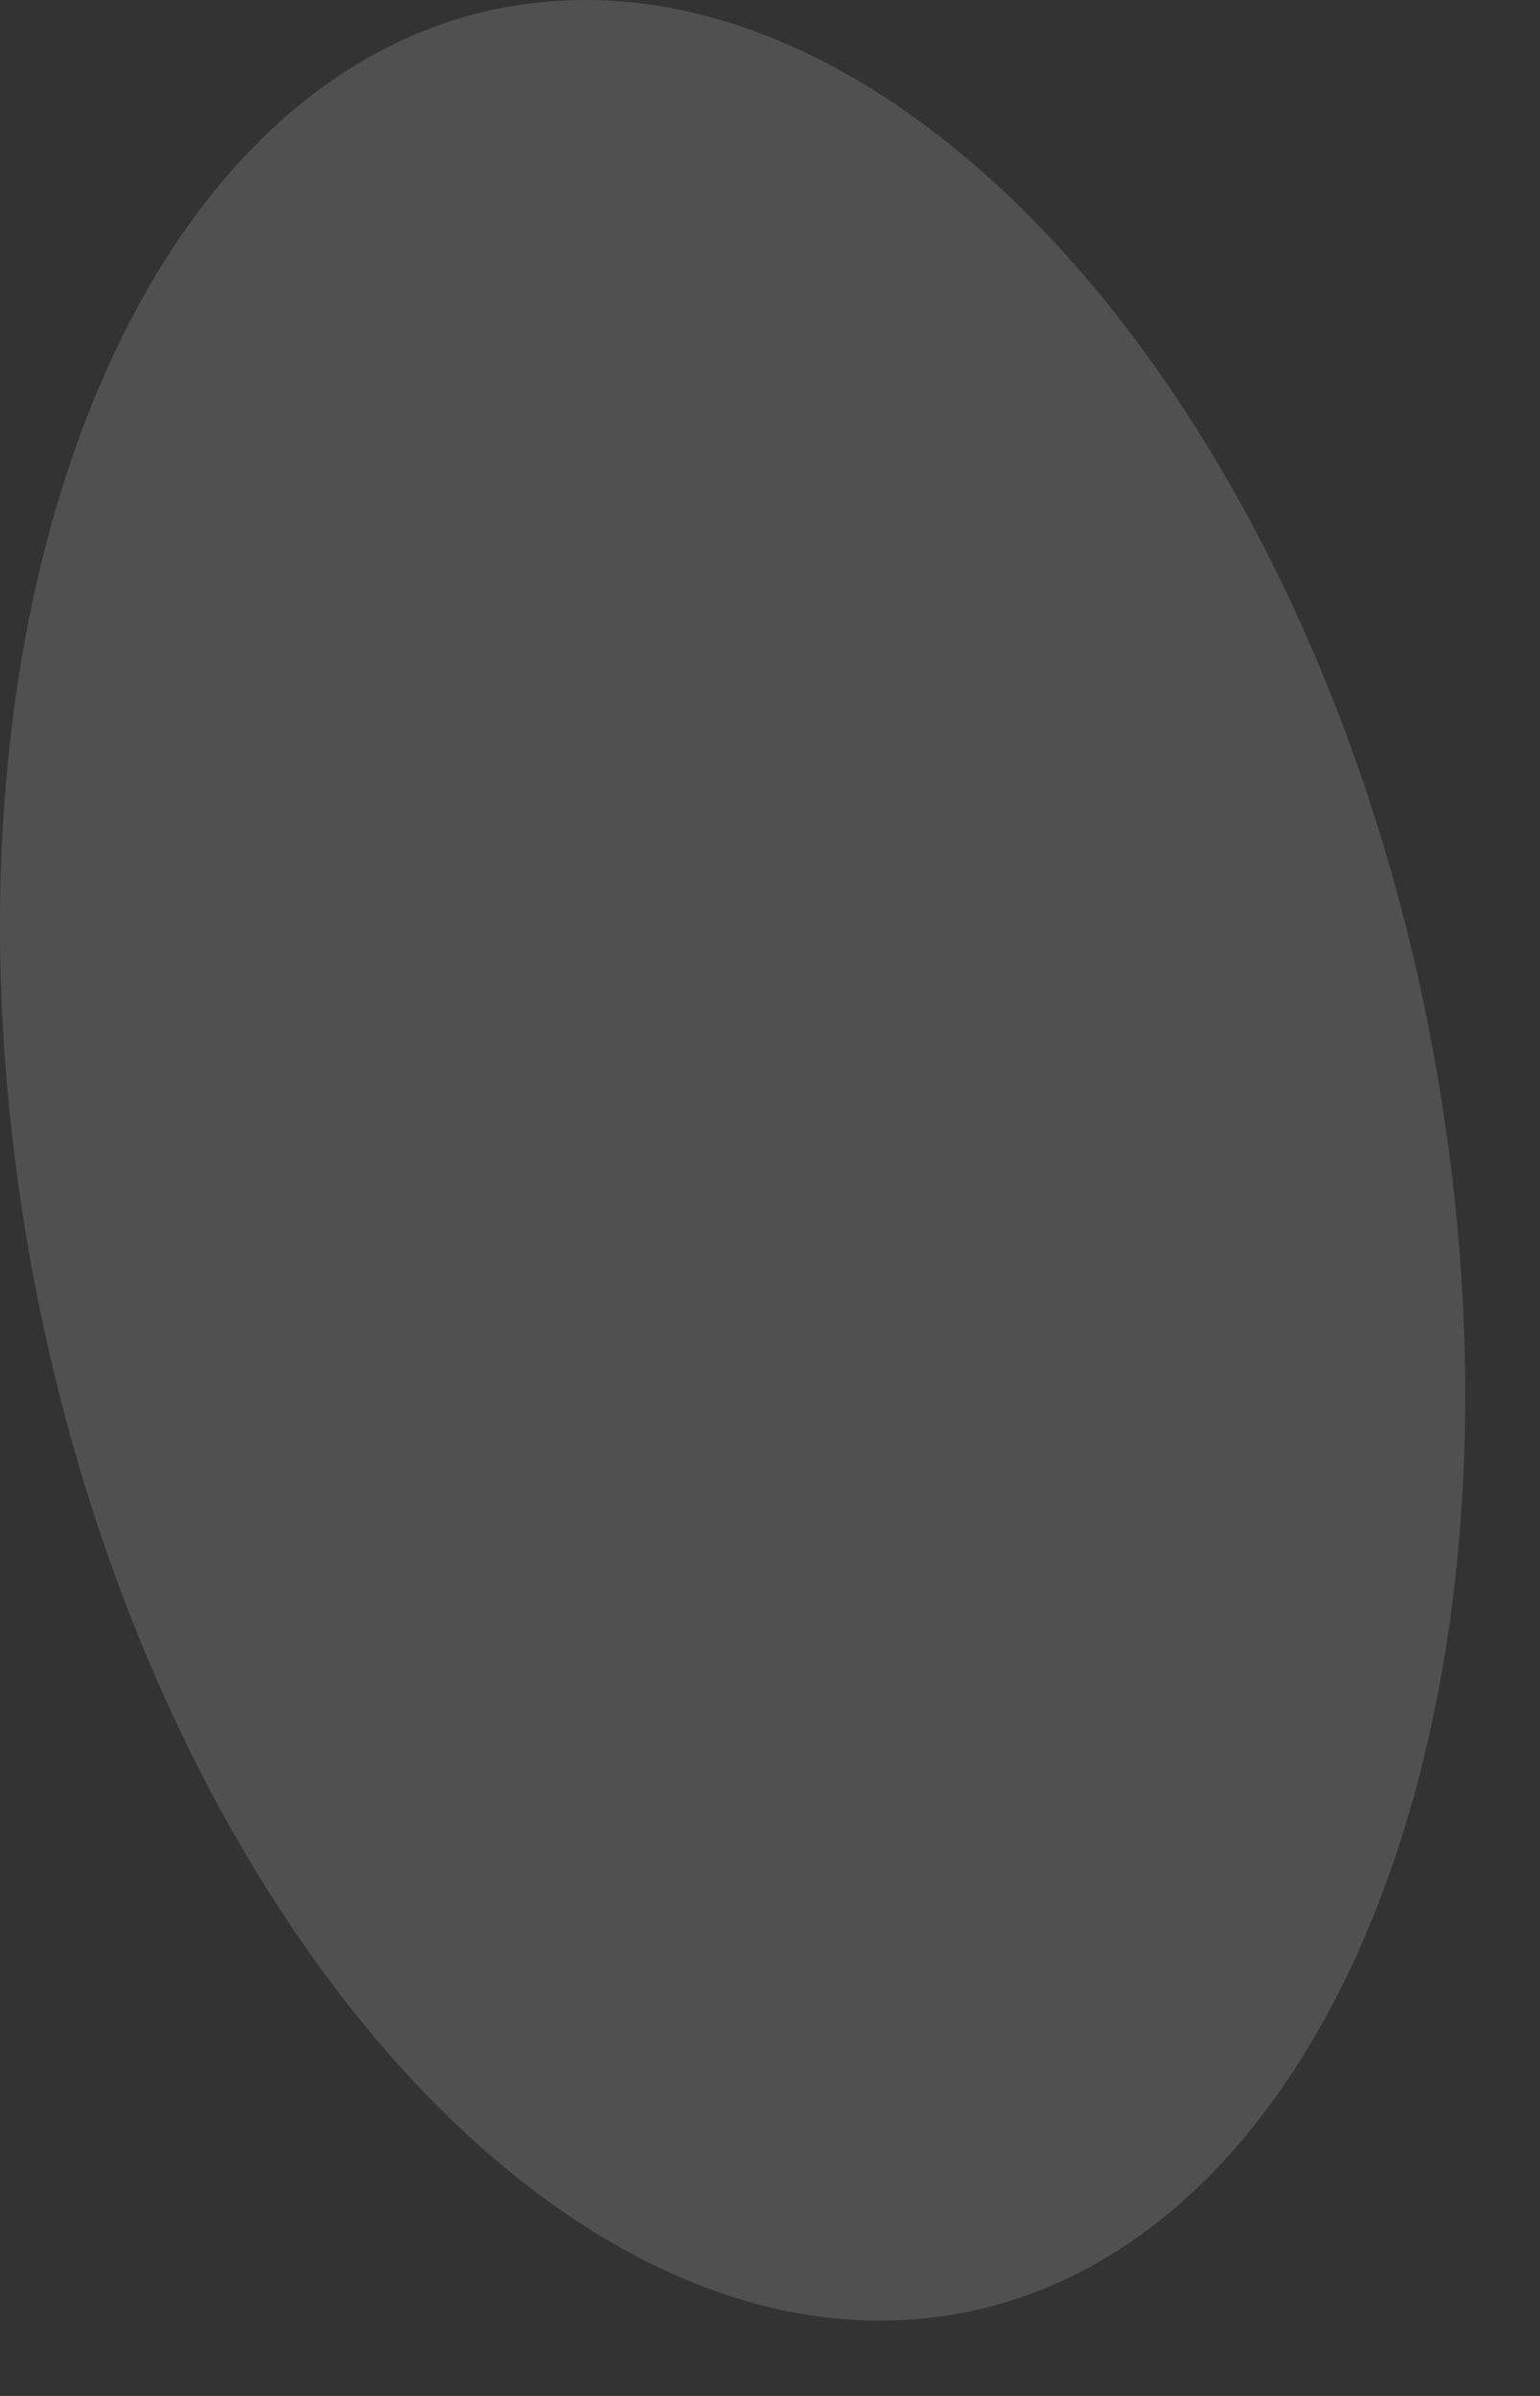 <?xml version="1.0" encoding="utf-8"?>
<svg xmlns="http://www.w3.org/2000/svg" fill="none" height="100%" overflow="visible" preserveAspectRatio="none" style="display: block;" viewBox="0 0 9 14" width="100%">
<rect x="0" y="0" width="9" height="14" fill="#333333" stroke="none"/>
<path d="M5.359 13.551C3.074 13.743 0.724 10.862 0.136 7.116C-0.452 3.371 0.919 0.201 3.204 0.009C5.489 -0.183 7.84 2.698 8.427 6.444C9.015 10.19 7.644 13.359 5.359 13.551Z" fill="url(#paint0_radial_0_674)" id="Vector" opacity="0.14" style="mix-blend-mode:multiply"/>
<defs>
<radialGradient cx="0" cy="0" gradientTransform="translate(61.637 -19.875) rotate(81.155) scale(5.864 3.685)" gradientUnits="userSpaceOnUse" id="paint0_radial_0_674" r="1">
<stop stop-color="#D74A00"/>
<stop offset="0.28" stop-color="#E48654"/>
<stop offset="0.54" stop-color="#EFB99D"/>
<stop offset="0.75" stop-color="#F7DFD2"/>
<stop offset="0.91" stop-color="#FDF6F2"/>
<stop offset="1" stop-color="white"/>
</radialGradient>
</defs>
</svg>